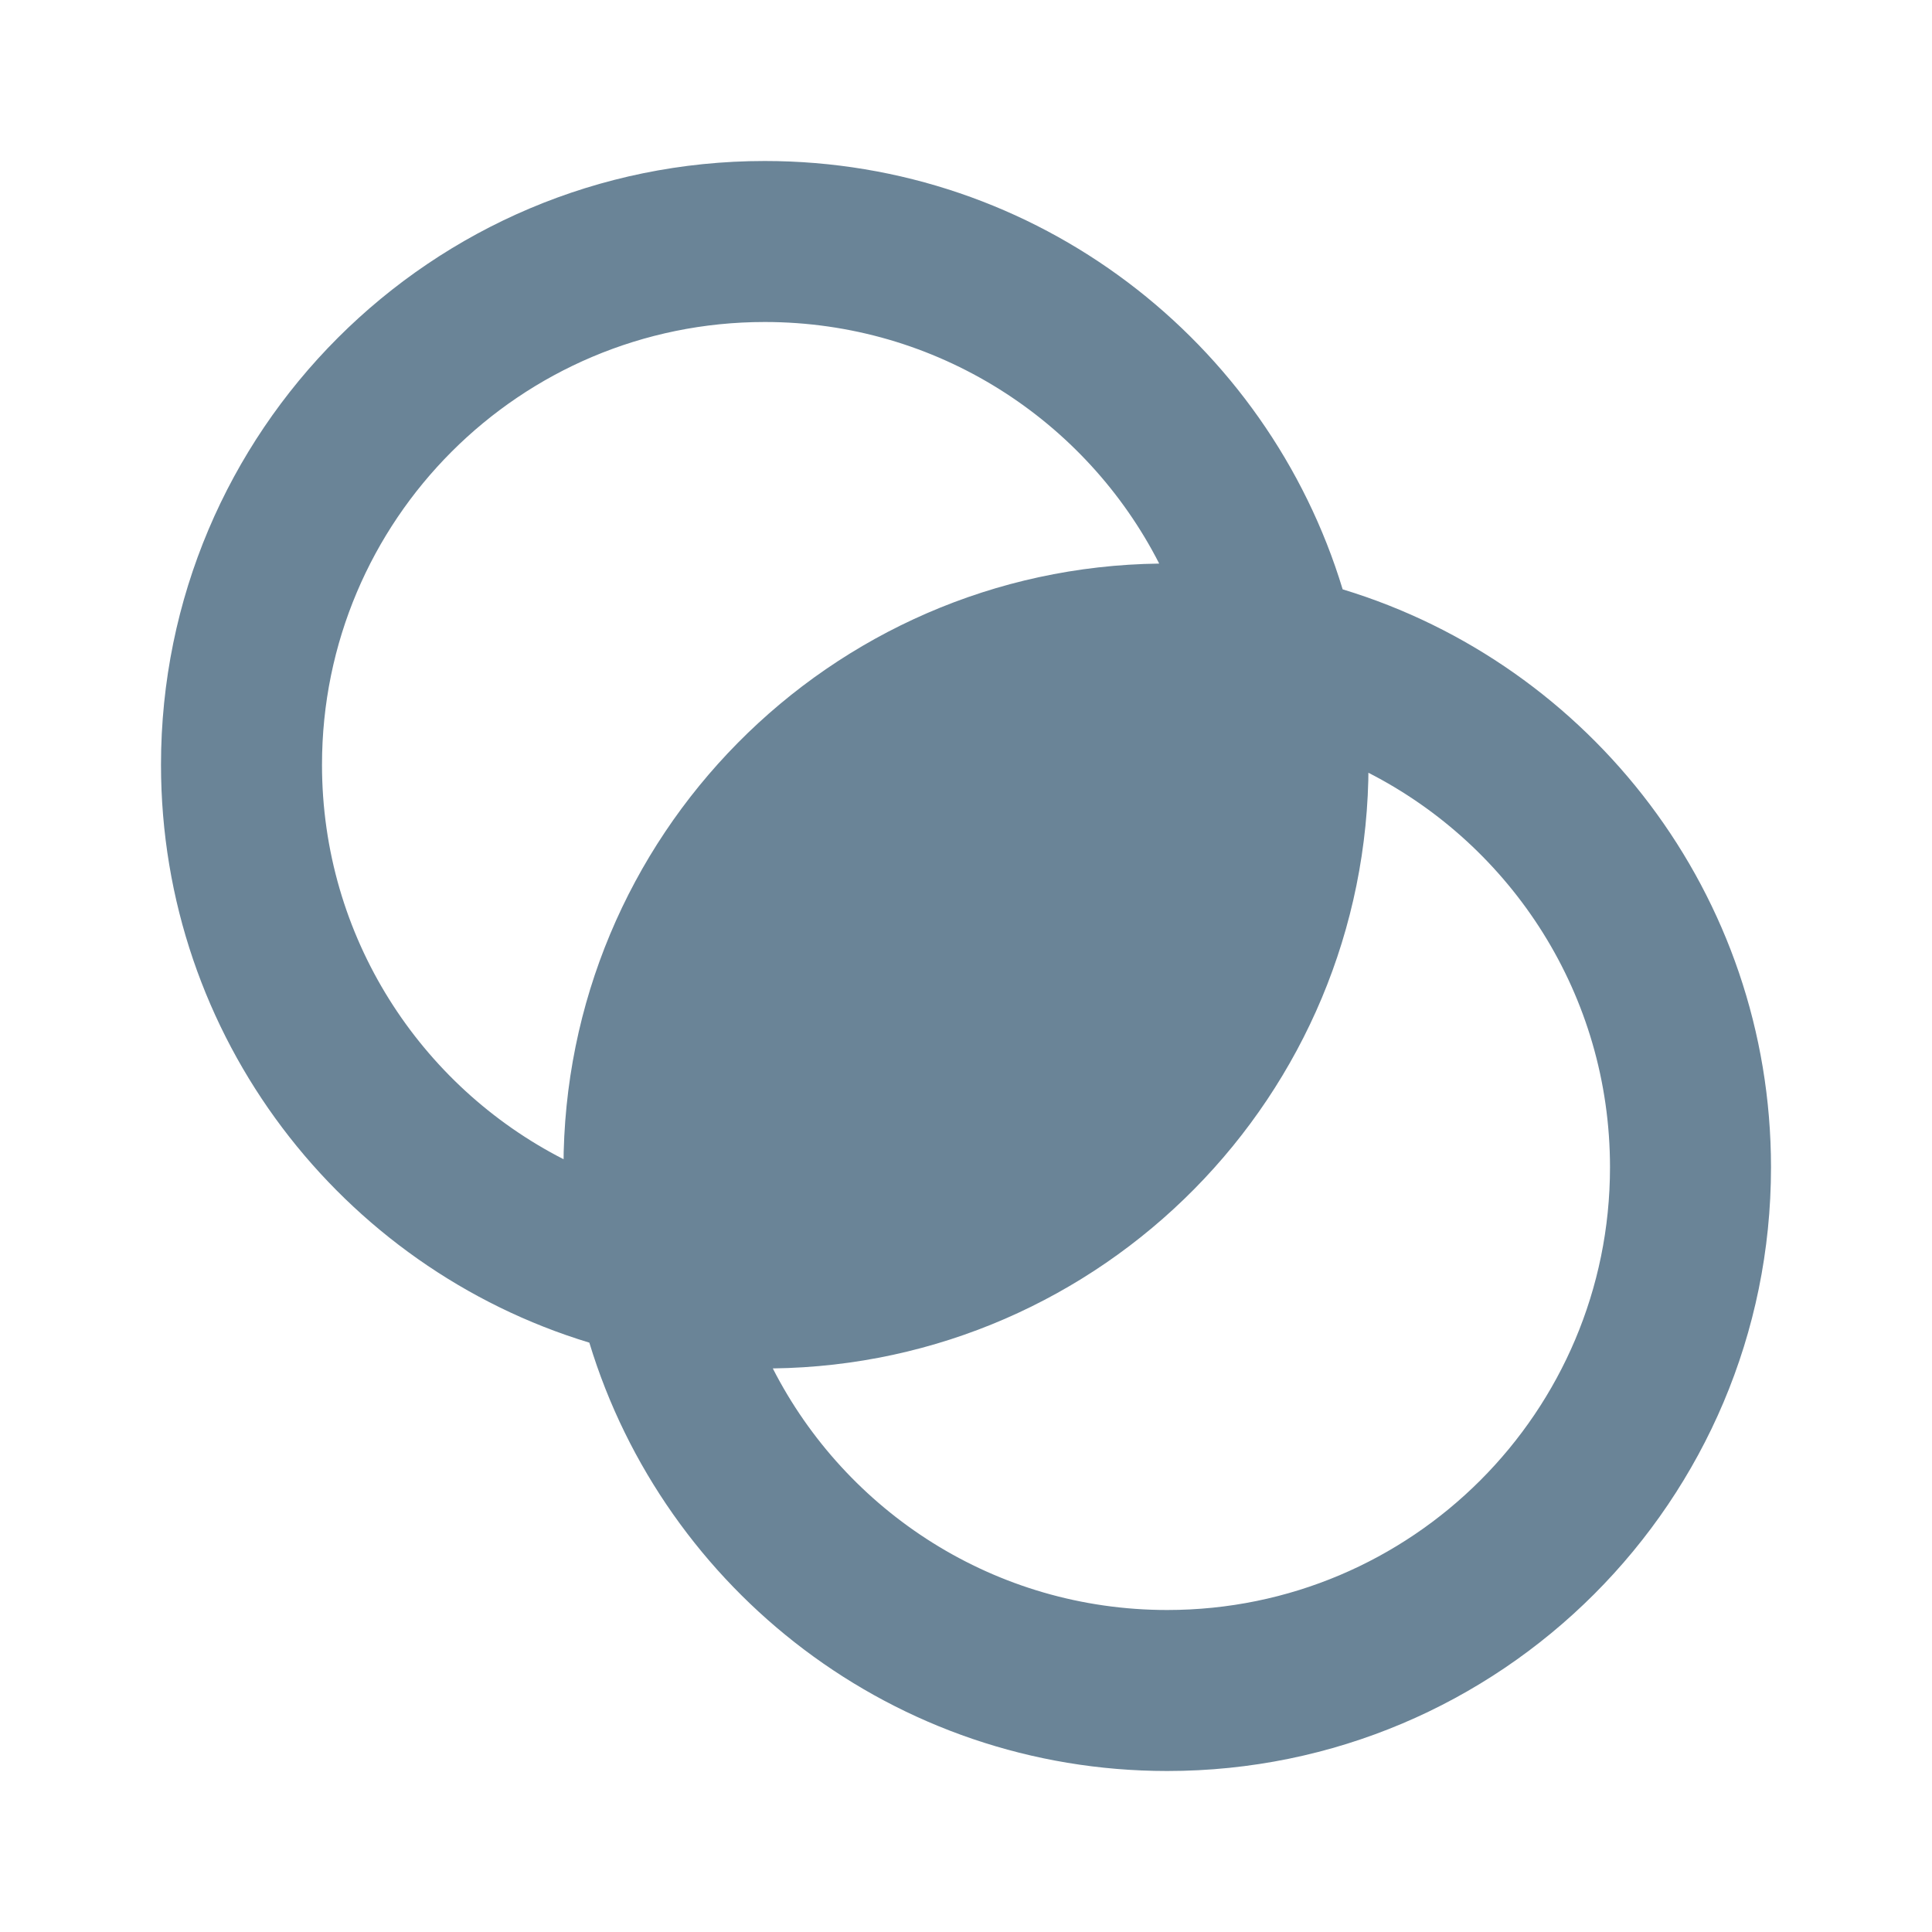<!DOCTYPE svg PUBLIC "-//W3C//DTD SVG 1.1//EN" "http://www.w3.org/Graphics/SVG/1.1/DTD/svg11.dtd">
<!-- Uploaded to: SVG Repo, www.svgrepo.com, Transformed by: SVG Repo Mixer Tools -->
<svg width="800px" height="800px" viewBox="0 0 24 24" version="1.1" xmlns="http://www.w3.org/2000/svg" xmlns:xlink="http://www.w3.org/1999/xlink" fill="#000000">
<g id="SVGRepo_bgCarrier" stroke-width="0"/>
<g id="SVGRepo_tracerCarrier" stroke-linecap="round" stroke-linejoin="round"/>
<g id="SVGRepo_iconCarrier"> <!-- Uploaded to: SVG Repo, www.svgrepo.com, Transformed by: SVG Repo Mixer Tools --> <title>ic_fluent_photo_filter_24_filled</title> <desc>Created with Sketch.</desc> <g id="🔍-Product-Icons" stroke="none" stroke-width="1" fill="none" fill-rule="evenodd"> <g id="ic_fluent_photo_filter_24_filled" fill="#6a8497" fill-rule="nonzero"> <path d="M9.5,2 C12.884,2 15.745,4.242 16.679,7.321 C19.758,8.255 22,11.116 22,14.5 C22,18.642 18.642,22 14.5,22 C11.116,22 8.255,19.758 7.321,16.679 C4.242,15.745 2,12.884 2,9.5 C2,5.358 5.358,2 9.5,2 Z M16.998,9.599 L17,9.5 C17,13.609 13.696,16.946 9.6,16.999 C10.509,18.78 12.362,20 14.5,20 C17.538,20 20,17.538 20,14.5 C20,12.362 18.78,10.509 16.998,9.599 Z M9.5,4 C6.462,4 4,6.462 4,9.5 C4,11.638 5.22,13.491 7.002,14.401 L7,14.5 C7,10.391 10.304,7.054 14.4,7.001 C13.491,5.22 11.638,4 9.5,4 Z" id="🎨-Color"> </path> </g> </g> </g>
</svg>